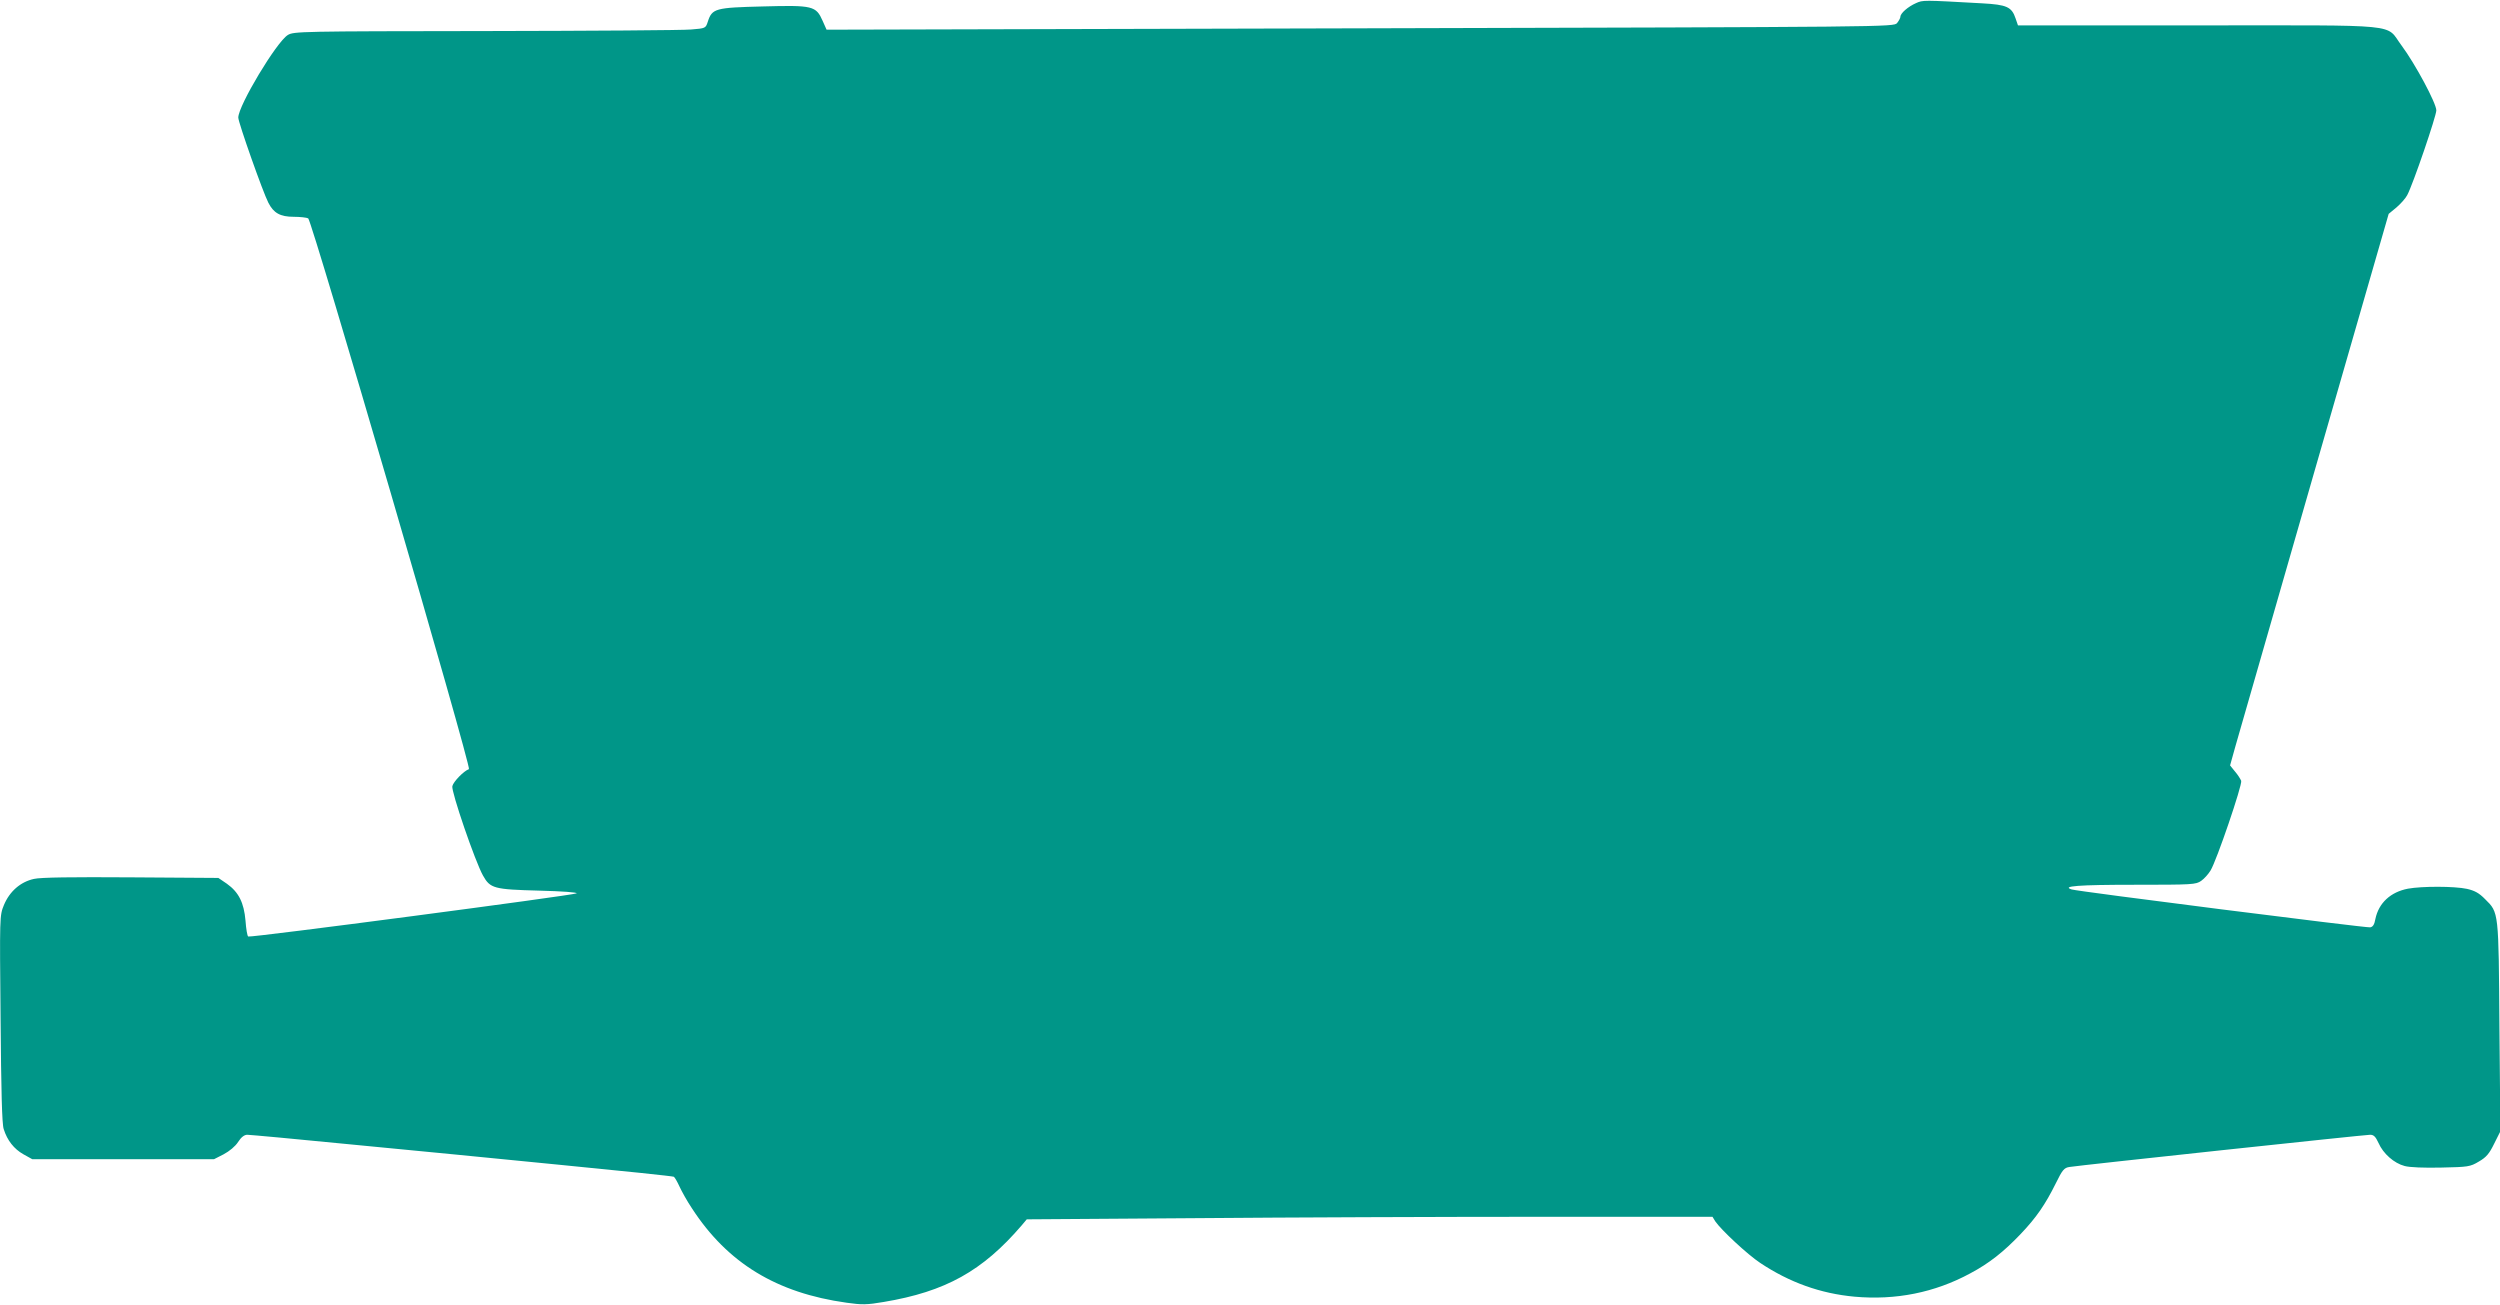 <?xml version="1.0" standalone="no"?>
<!DOCTYPE svg PUBLIC "-//W3C//DTD SVG 20010904//EN"
 "http://www.w3.org/TR/2001/REC-SVG-20010904/DTD/svg10.dtd">
<svg version="1.0" xmlns="http://www.w3.org/2000/svg"
 width="1280pt" height="668pt" viewBox="0 0 1280 668"
 preserveAspectRatio="xMidYMid meet">
<g transform="translate(0,668) scale(0.1,-0.1)"
fill="#009688" stroke="none">
<path d="M9810 6664 c-41 -18 -80 -52 -80 -70 0 -6 -8 -21 -17 -32 -18 -20
-28 -20 -2750 -27 l-2731 -7 -20 45 c-34 77 -50 81 -306 74 -244 -6 -260 -10
-282 -78 -11 -34 -12 -34 -85 -40 -41 -4 -515 -7 -1054 -8 -945 -1 -981 -2
-1011 -20 -58 -35 -254 -362 -254 -423 0 -25 126 -382 154 -436 27 -53 61 -72
130 -72 33 0 67 -4 74 -8 20 -13 838 -2815 823 -2820 -26 -9 -79 -63 -85 -87
-7 -26 117 -387 157 -458 37 -66 56 -71 287 -77 119 -3 199 -9 192 -14 -16
-10 -1671 -228 -1681 -221 -5 2 -11 39 -14 81 -8 93 -35 146 -95 189 l-44 30
-446 3 c-303 2 -464 0 -498 -8 -69 -15 -125 -64 -154 -134 -22 -54 -22 -56
-17 -583 3 -365 7 -539 16 -564 18 -58 53 -102 101 -129 l45 -25 465 0 466 0
49 25 c30 16 60 41 74 63 16 25 32 37 47 37 12 0 254 -22 536 -50 282 -27 766
-74 1076 -105 309 -30 567 -57 572 -60 5 -3 18 -26 29 -50 11 -24 39 -75 64
-112 182 -280 433 -433 792 -483 78 -11 103 -11 190 4 316 53 505 158 706 392
l26 31 864 6 c475 4 1265 7 1755 7 l892 0 14 -23 c30 -44 165 -170 230 -213
150 -100 309 -157 483 -173 211 -19 411 21 592 119 98 52 172 111 258 201 81
85 127 152 181 261 33 67 42 79 69 83 46 8 1513 165 1540 165 19 0 28 -10 43
-42 24 -55 80 -104 134 -118 25 -7 99 -10 187 -8 138 3 148 4 193 31 38 22 53
40 78 91 l32 64 -5 534 c-4 594 -3 585 -73 654 -31 32 -54 44 -93 53 -65 14
-231 14 -302 1 -89 -17 -150 -73 -167 -155 -5 -29 -13 -41 -27 -43 -22 -3
-1498 184 -1528 194 -54 17 34 24 321 24 299 0 315 1 342 20 16 11 37 35 48
53 31 50 163 438 157 459 -4 10 -18 32 -32 48 l-25 31 27 97 c15 53 198 689
406 1412 l379 1315 40 33 c22 19 47 47 55 63 30 56 149 405 149 434 0 36 -108
238 -178 332 -86 114 25 103 -1038 103 l-926 0 -12 35 c-20 60 -45 71 -172 78
-305 17 -302 17 -338 1z"/>
</g>
</svg>
